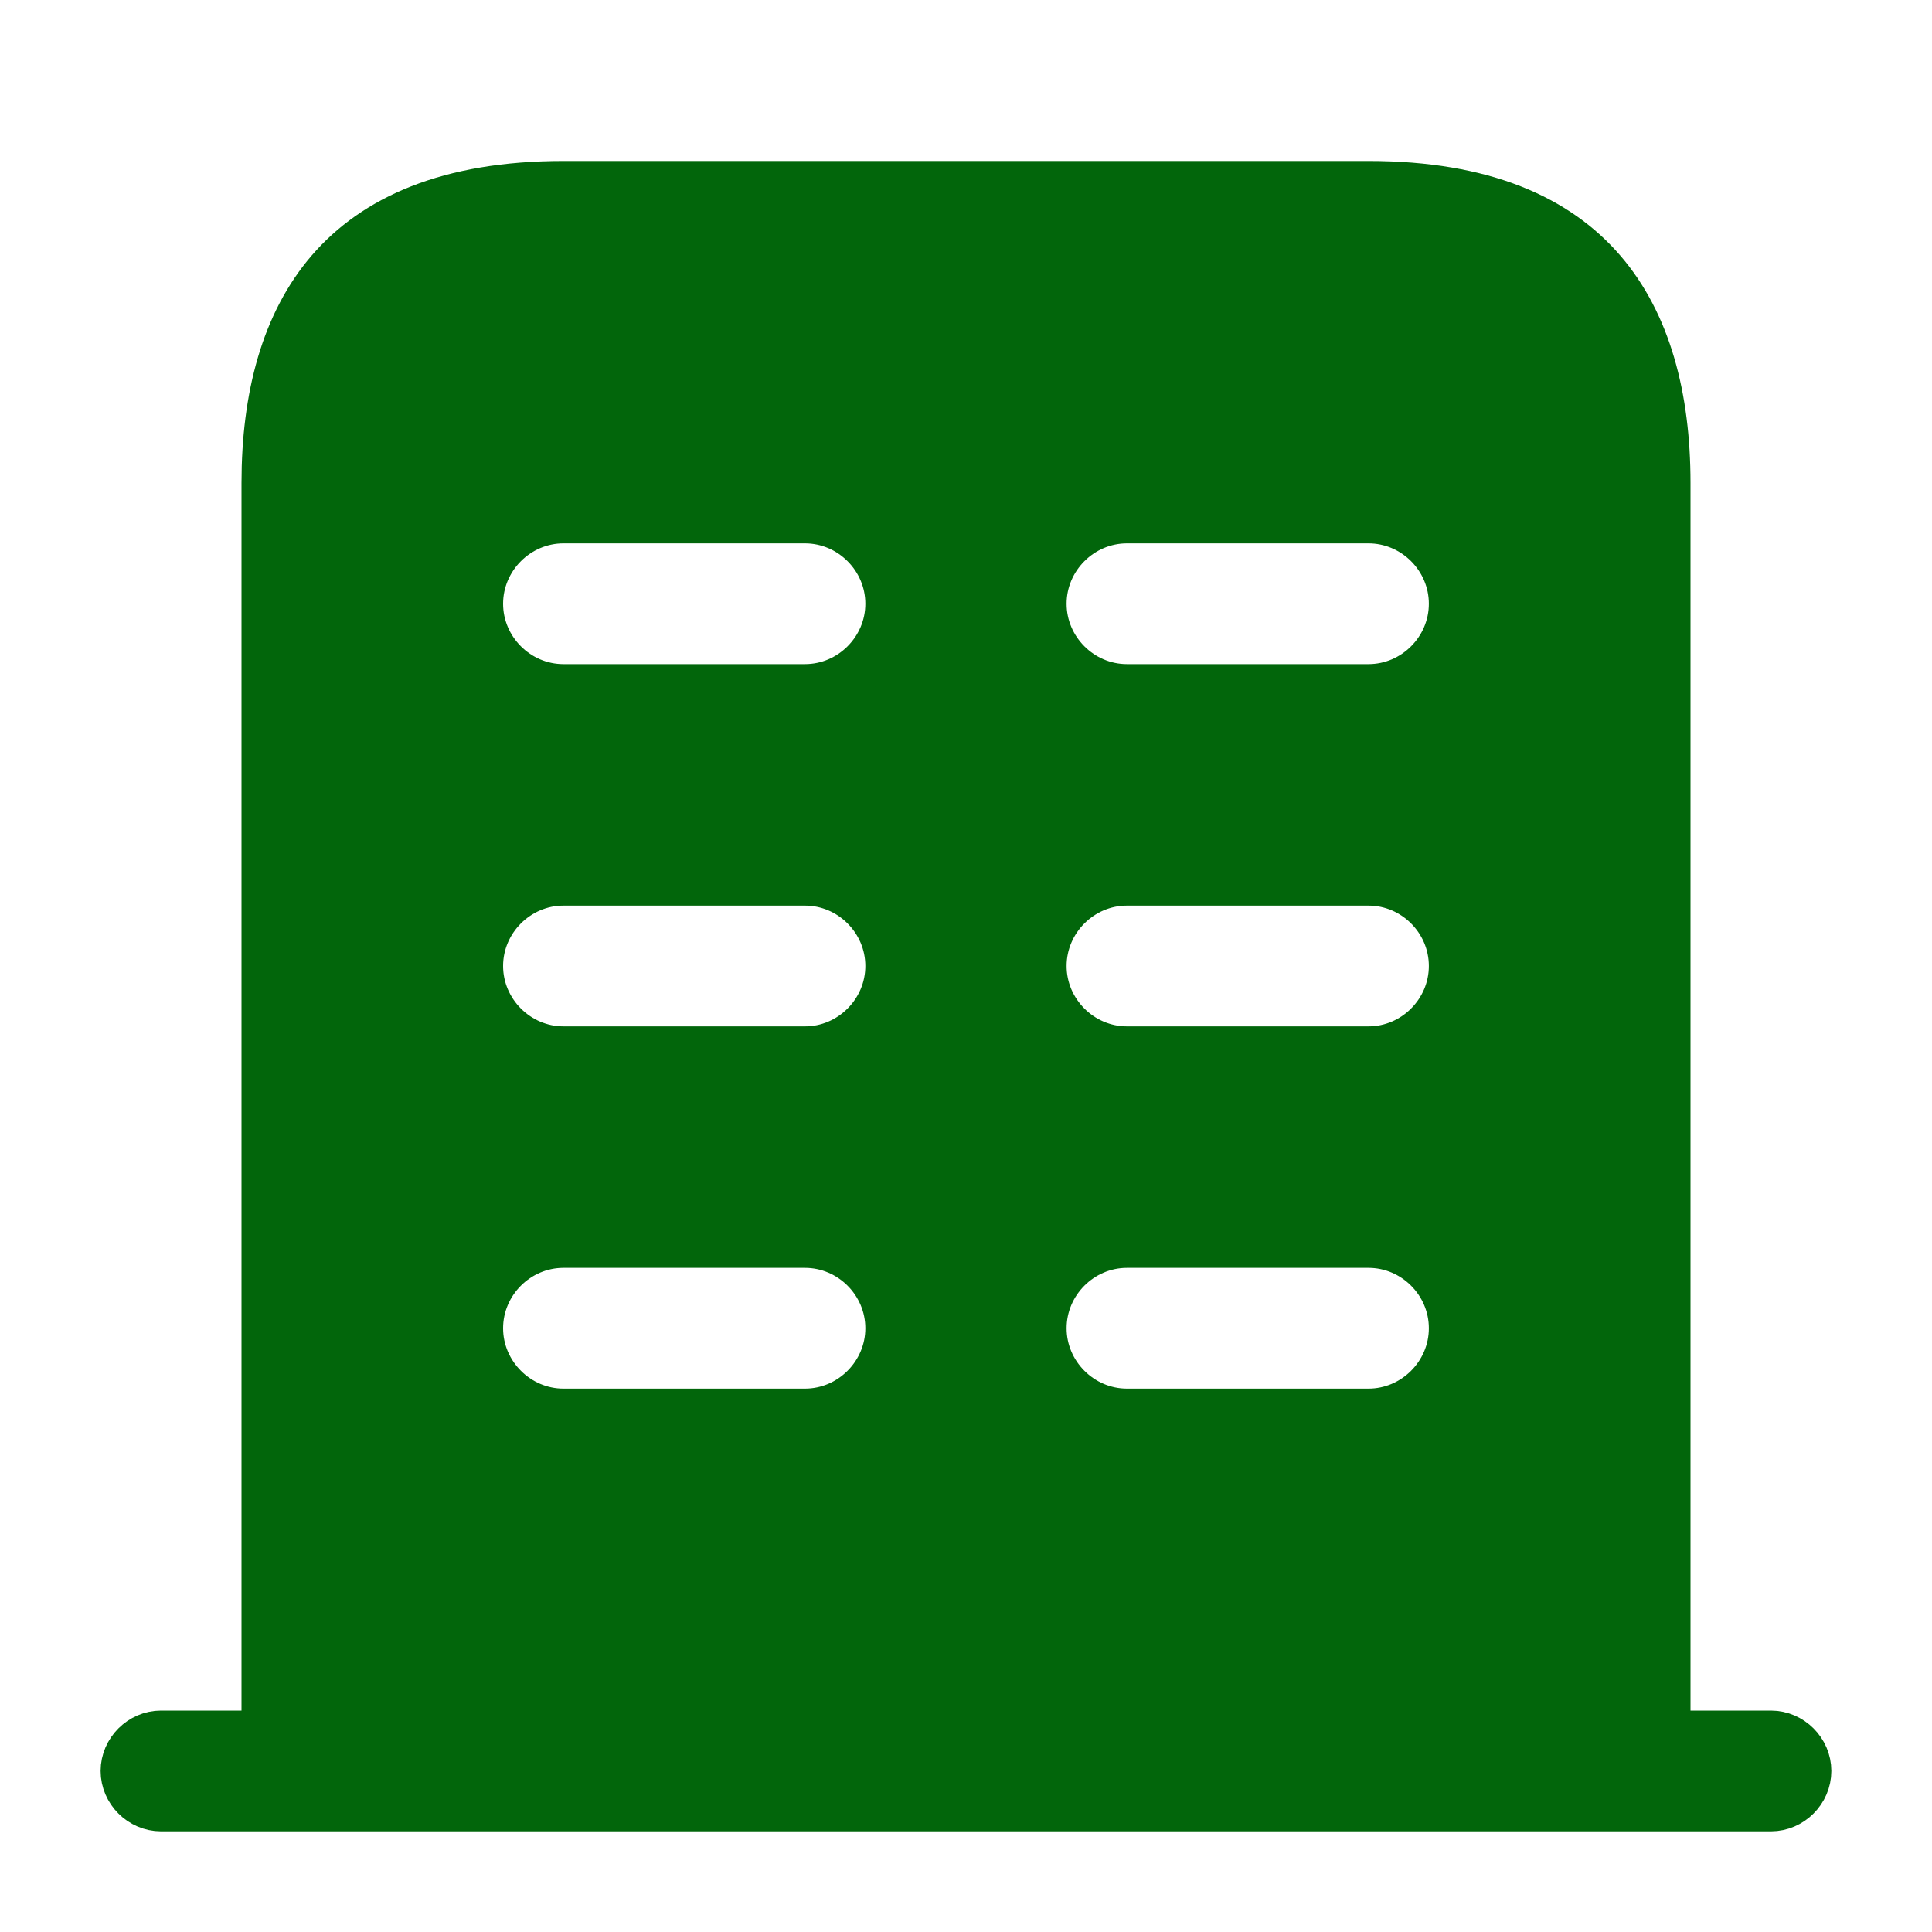 <svg xmlns="http://www.w3.org/2000/svg" width="40" height="40" viewBox="0 0 40 40" fill="none"><path d="M4.5 36.666V37.166H5H35H35.5V36.666V35.916H36.666C37.074 35.916 37.416 36.259 37.416 36.666C37.416 37.074 37.074 37.416 36.666 37.416H3.333C2.926 37.416 2.583 37.074 2.583 36.666C2.583 36.259 2.926 35.916 3.333 35.916H4.5V36.666ZM5.5 34.916V10C5.5 8.223 5.903 6.693 6.836 5.612C7.758 4.545 9.269 3.833 11.666 3.833H28.333C30.731 3.833 32.241 4.545 33.163 5.612C34.097 6.693 34.5 8.223 34.5 10V34.916H5.5ZM5.5 35.916H34.5V36.166H5.5V35.916ZM11.666 29.25H16.666C17.626 29.25 18.416 28.459 18.416 27.5C18.416 26.54 17.626 25.75 16.666 25.75H11.666C10.707 25.75 9.916 26.54 9.916 27.5C9.916 28.459 10.707 29.25 11.666 29.25ZM11.666 21.75H16.666C17.626 21.75 18.416 20.959 18.416 20C18.416 19.04 17.626 18.25 16.666 18.25H11.666C10.707 18.25 9.916 19.04 9.916 20C9.916 20.959 10.707 21.75 11.666 21.75ZM11.666 14.25H16.666C17.626 14.25 18.416 13.459 18.416 12.5C18.416 11.54 17.626 10.75 16.666 10.75H11.666C10.707 10.75 9.916 11.54 9.916 12.5C9.916 13.459 10.707 14.25 11.666 14.25ZM23.333 29.25H28.333C29.293 29.25 30.083 28.459 30.083 27.5C30.083 26.54 29.293 25.75 28.333 25.75H23.333C22.373 25.75 21.583 26.54 21.583 27.5C21.583 28.459 22.373 29.25 23.333 29.25ZM23.333 21.75H28.333C29.293 21.75 30.083 20.959 30.083 20C30.083 19.04 29.293 18.25 28.333 18.25H23.333C22.373 18.25 21.583 19.04 21.583 20C21.583 20.959 22.373 21.75 23.333 21.75ZM23.333 14.25H28.333C29.293 14.25 30.083 13.459 30.083 12.5C30.083 11.54 29.293 10.75 28.333 10.75H23.333C22.373 10.75 21.583 11.54 21.583 12.5C21.583 13.459 22.373 14.25 23.333 14.25Z" fill="#02660B" stroke="#02660B"></path></svg>